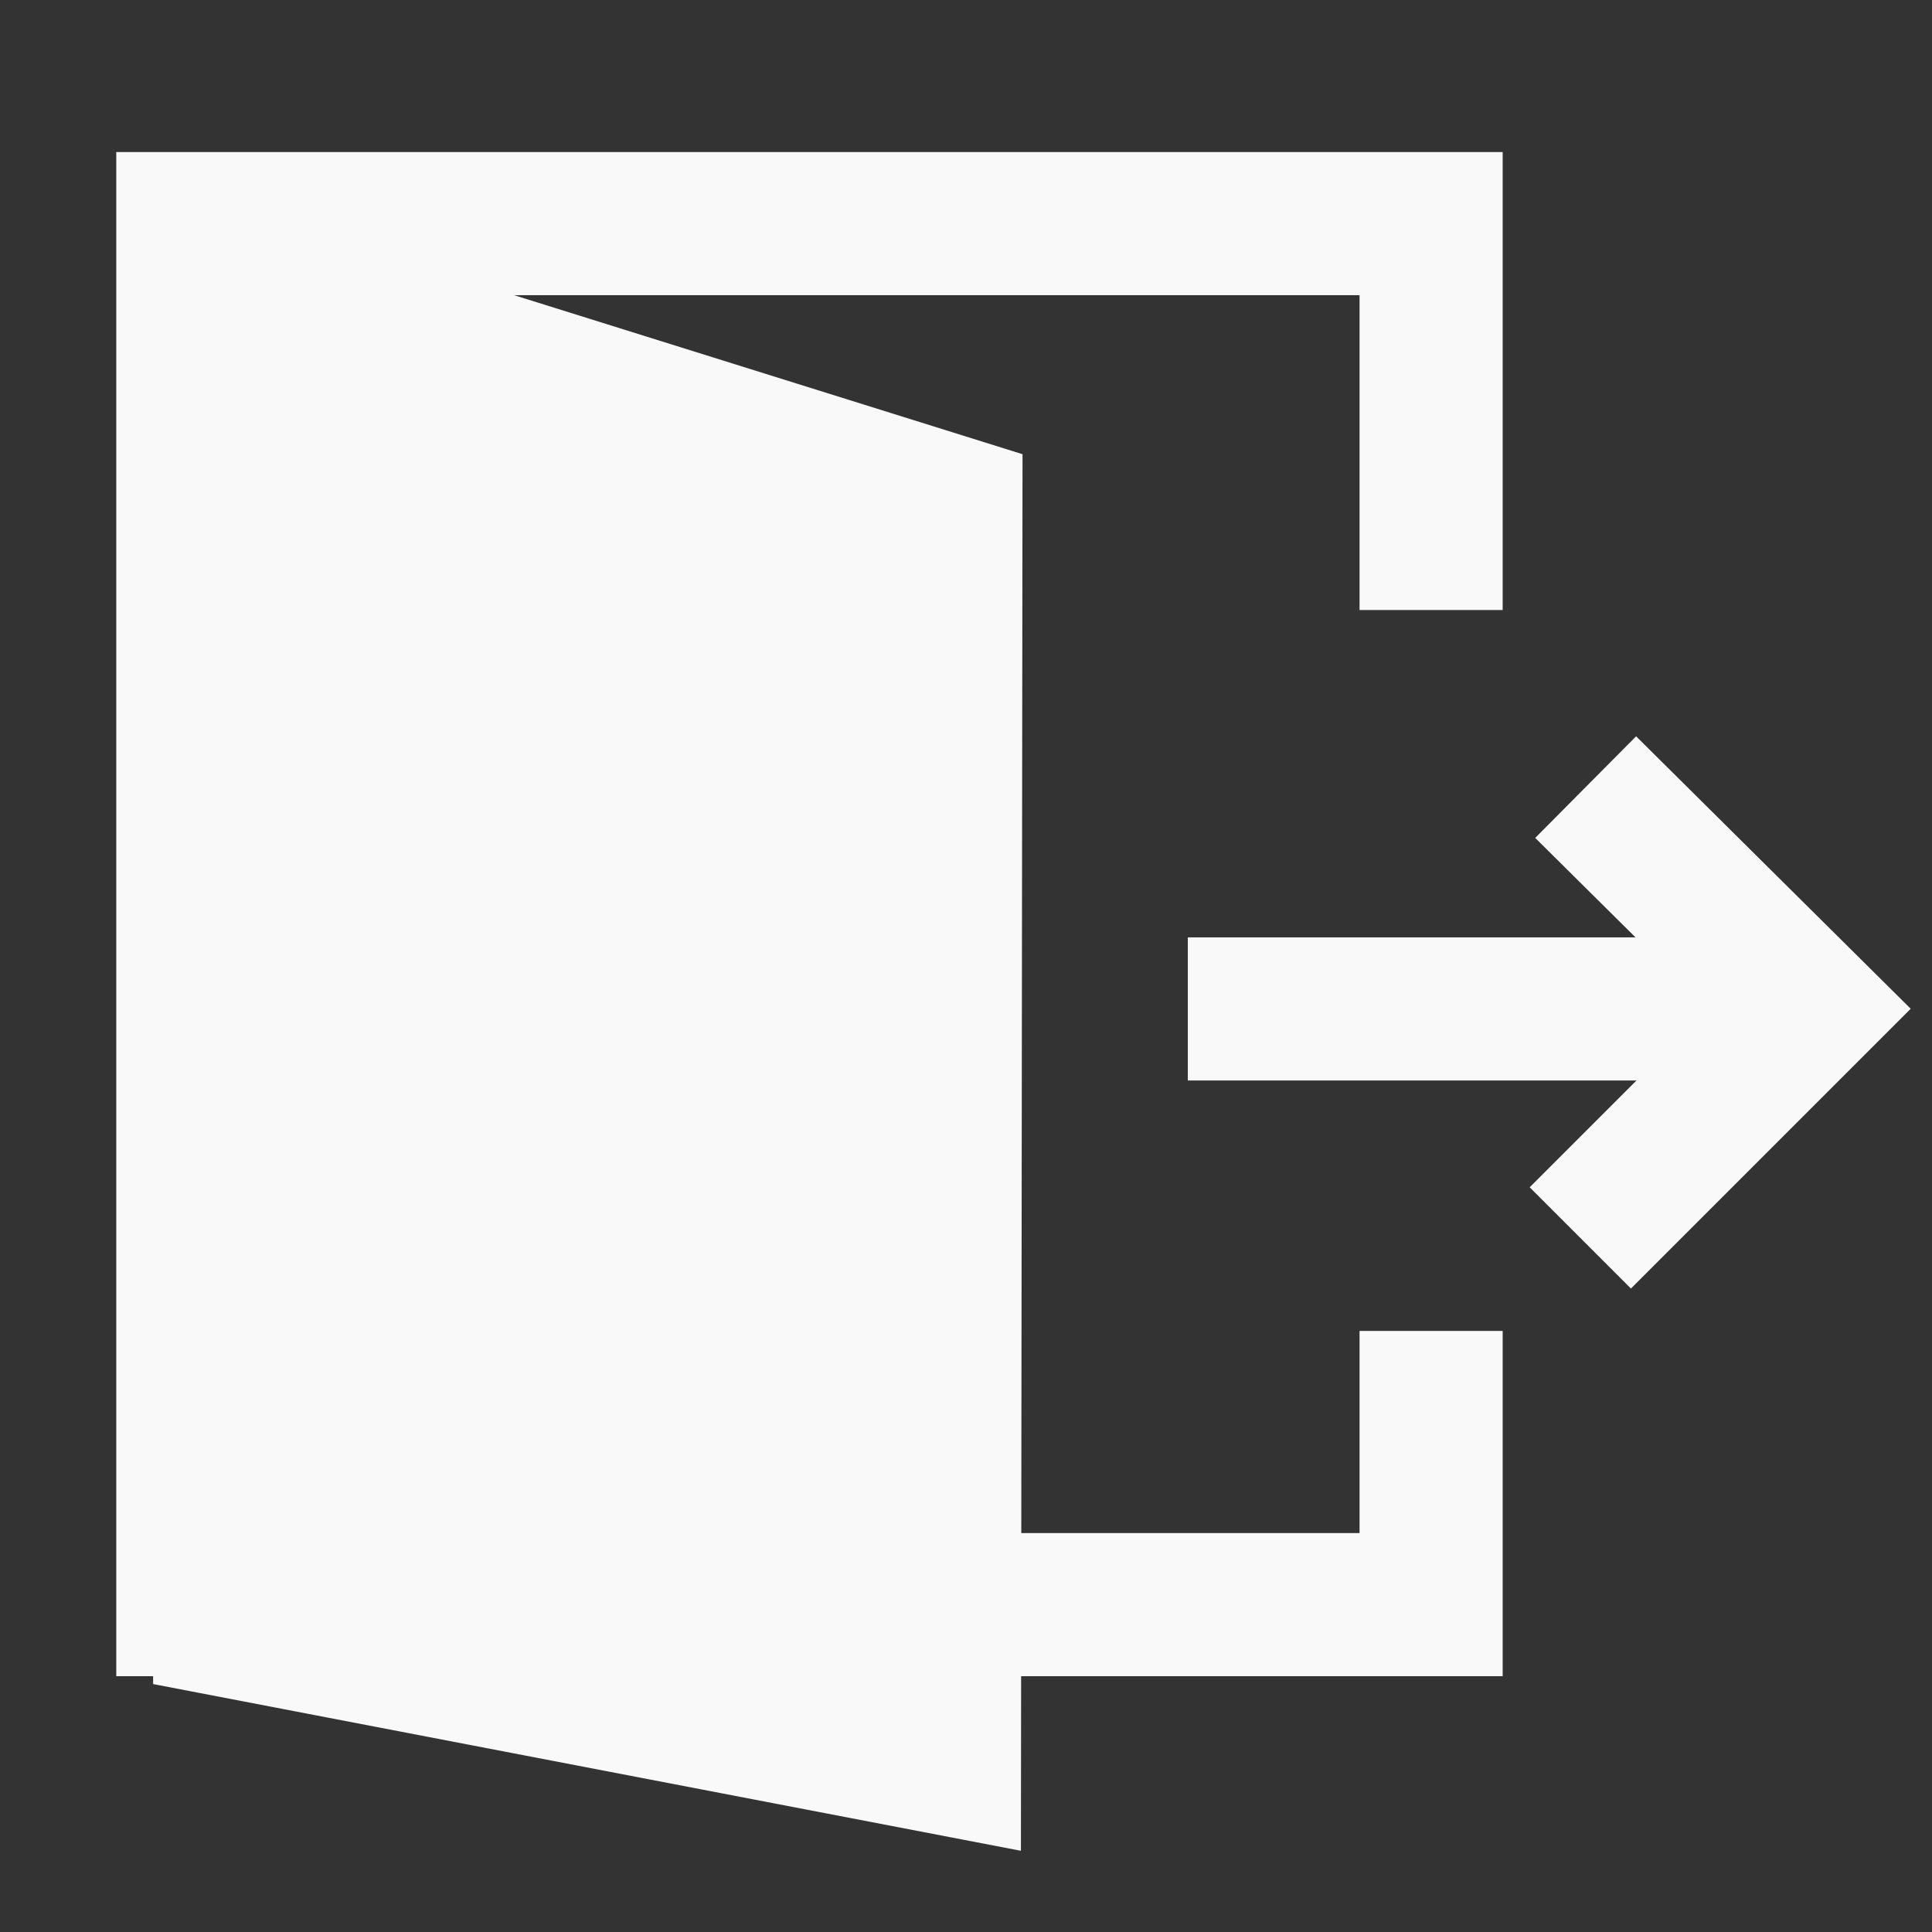 <?xml version="1.0" encoding="utf-8"?>
<!-- Generator: Adobe Illustrator 17.1.0, SVG Export Plug-In . SVG Version: 6.00 Build 0)  -->
<!DOCTYPE svg PUBLIC "-//W3C//DTD SVG 1.1//EN" "http://www.w3.org/Graphics/SVG/1.1/DTD/svg11.dtd">
<svg version="1.1" xmlns="http://www.w3.org/2000/svg" xmlns:xlink="http://www.w3.org/1999/xlink" x="0px" y="0px"
	 viewBox="420 0 1080 1080" enable-background="new 420 0 1080 1080" xml:space="preserve">
<rect x="420" y="0" width="1080" height="1080" fill="#333333" stroke="none"/>
<g id="Слой_1">
</g>
<g id="Слой_2">
	<g>
		<polygon fill="#F9F9F9" points="504,101.4 991.6,253.9 990.7,1034.6 505.6,941.4 		"/>
	</g>
	<g>
		<polygon fill="#F9F9F9" points="1260,937 485,937 485,85 1260,85 1260,341 1180,341 1180,165 565,165 565,857 1180,857 1180,744 
			1260,744 		"/>
	</g>
	<g>
		<polygon fill="#F9F9F9" points="1331.7,720.3 1275.1,663.7 1374.7,564.1 1278.2,468.4 1334.6,411.6 1488.1,563.9 		"/>
	</g>
	<g>
		<rect x="1084" y="524" fill="#F9F9F9" width="347.4" height="80"/>
	</g>
</g>
</svg>
